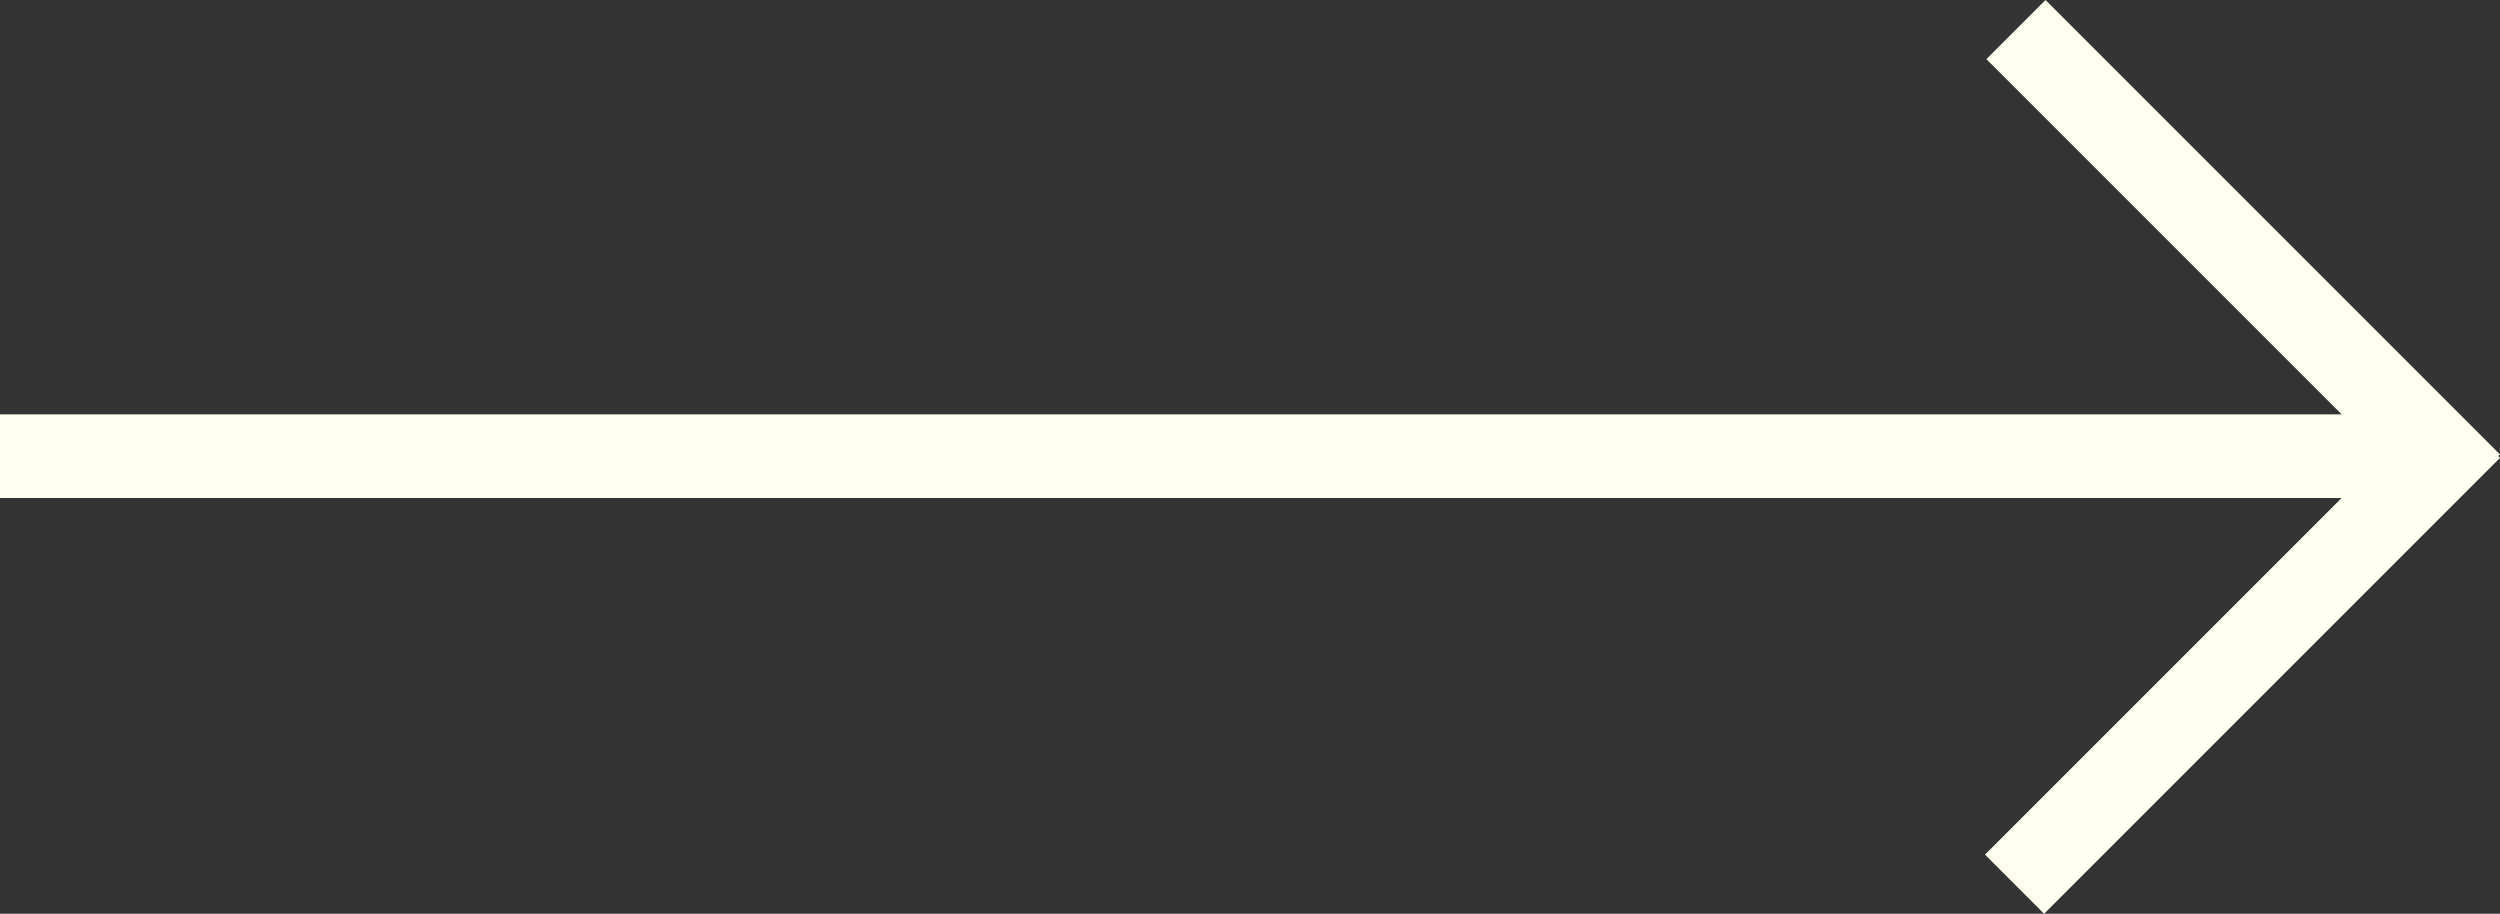 <?xml version="1.0" encoding="UTF-8"?><svg id="Ebene_2" xmlns="http://www.w3.org/2000/svg" viewBox="0 0 179.37 65.56"><rect x="0" y="0" width="179.37" height="65.56" fill="#333333" stroke="none"/><defs><style>.cls-1{fill:none;stroke:ivory;stroke-miterlimit:10;stroke-width:6px;}</style></defs><g id="Ebene_1-2"><g><path class="cls-1" d="M0,32.73H176.22"/><path class="cls-1" d="M177.25,34.73c-10.87-10.87-21.74-21.74-32.61-32.61"/><path class="cls-1" d="M177.25,30.73c-10.9,10.9-21.81,21.81-32.71,32.71"/></g></g></svg>